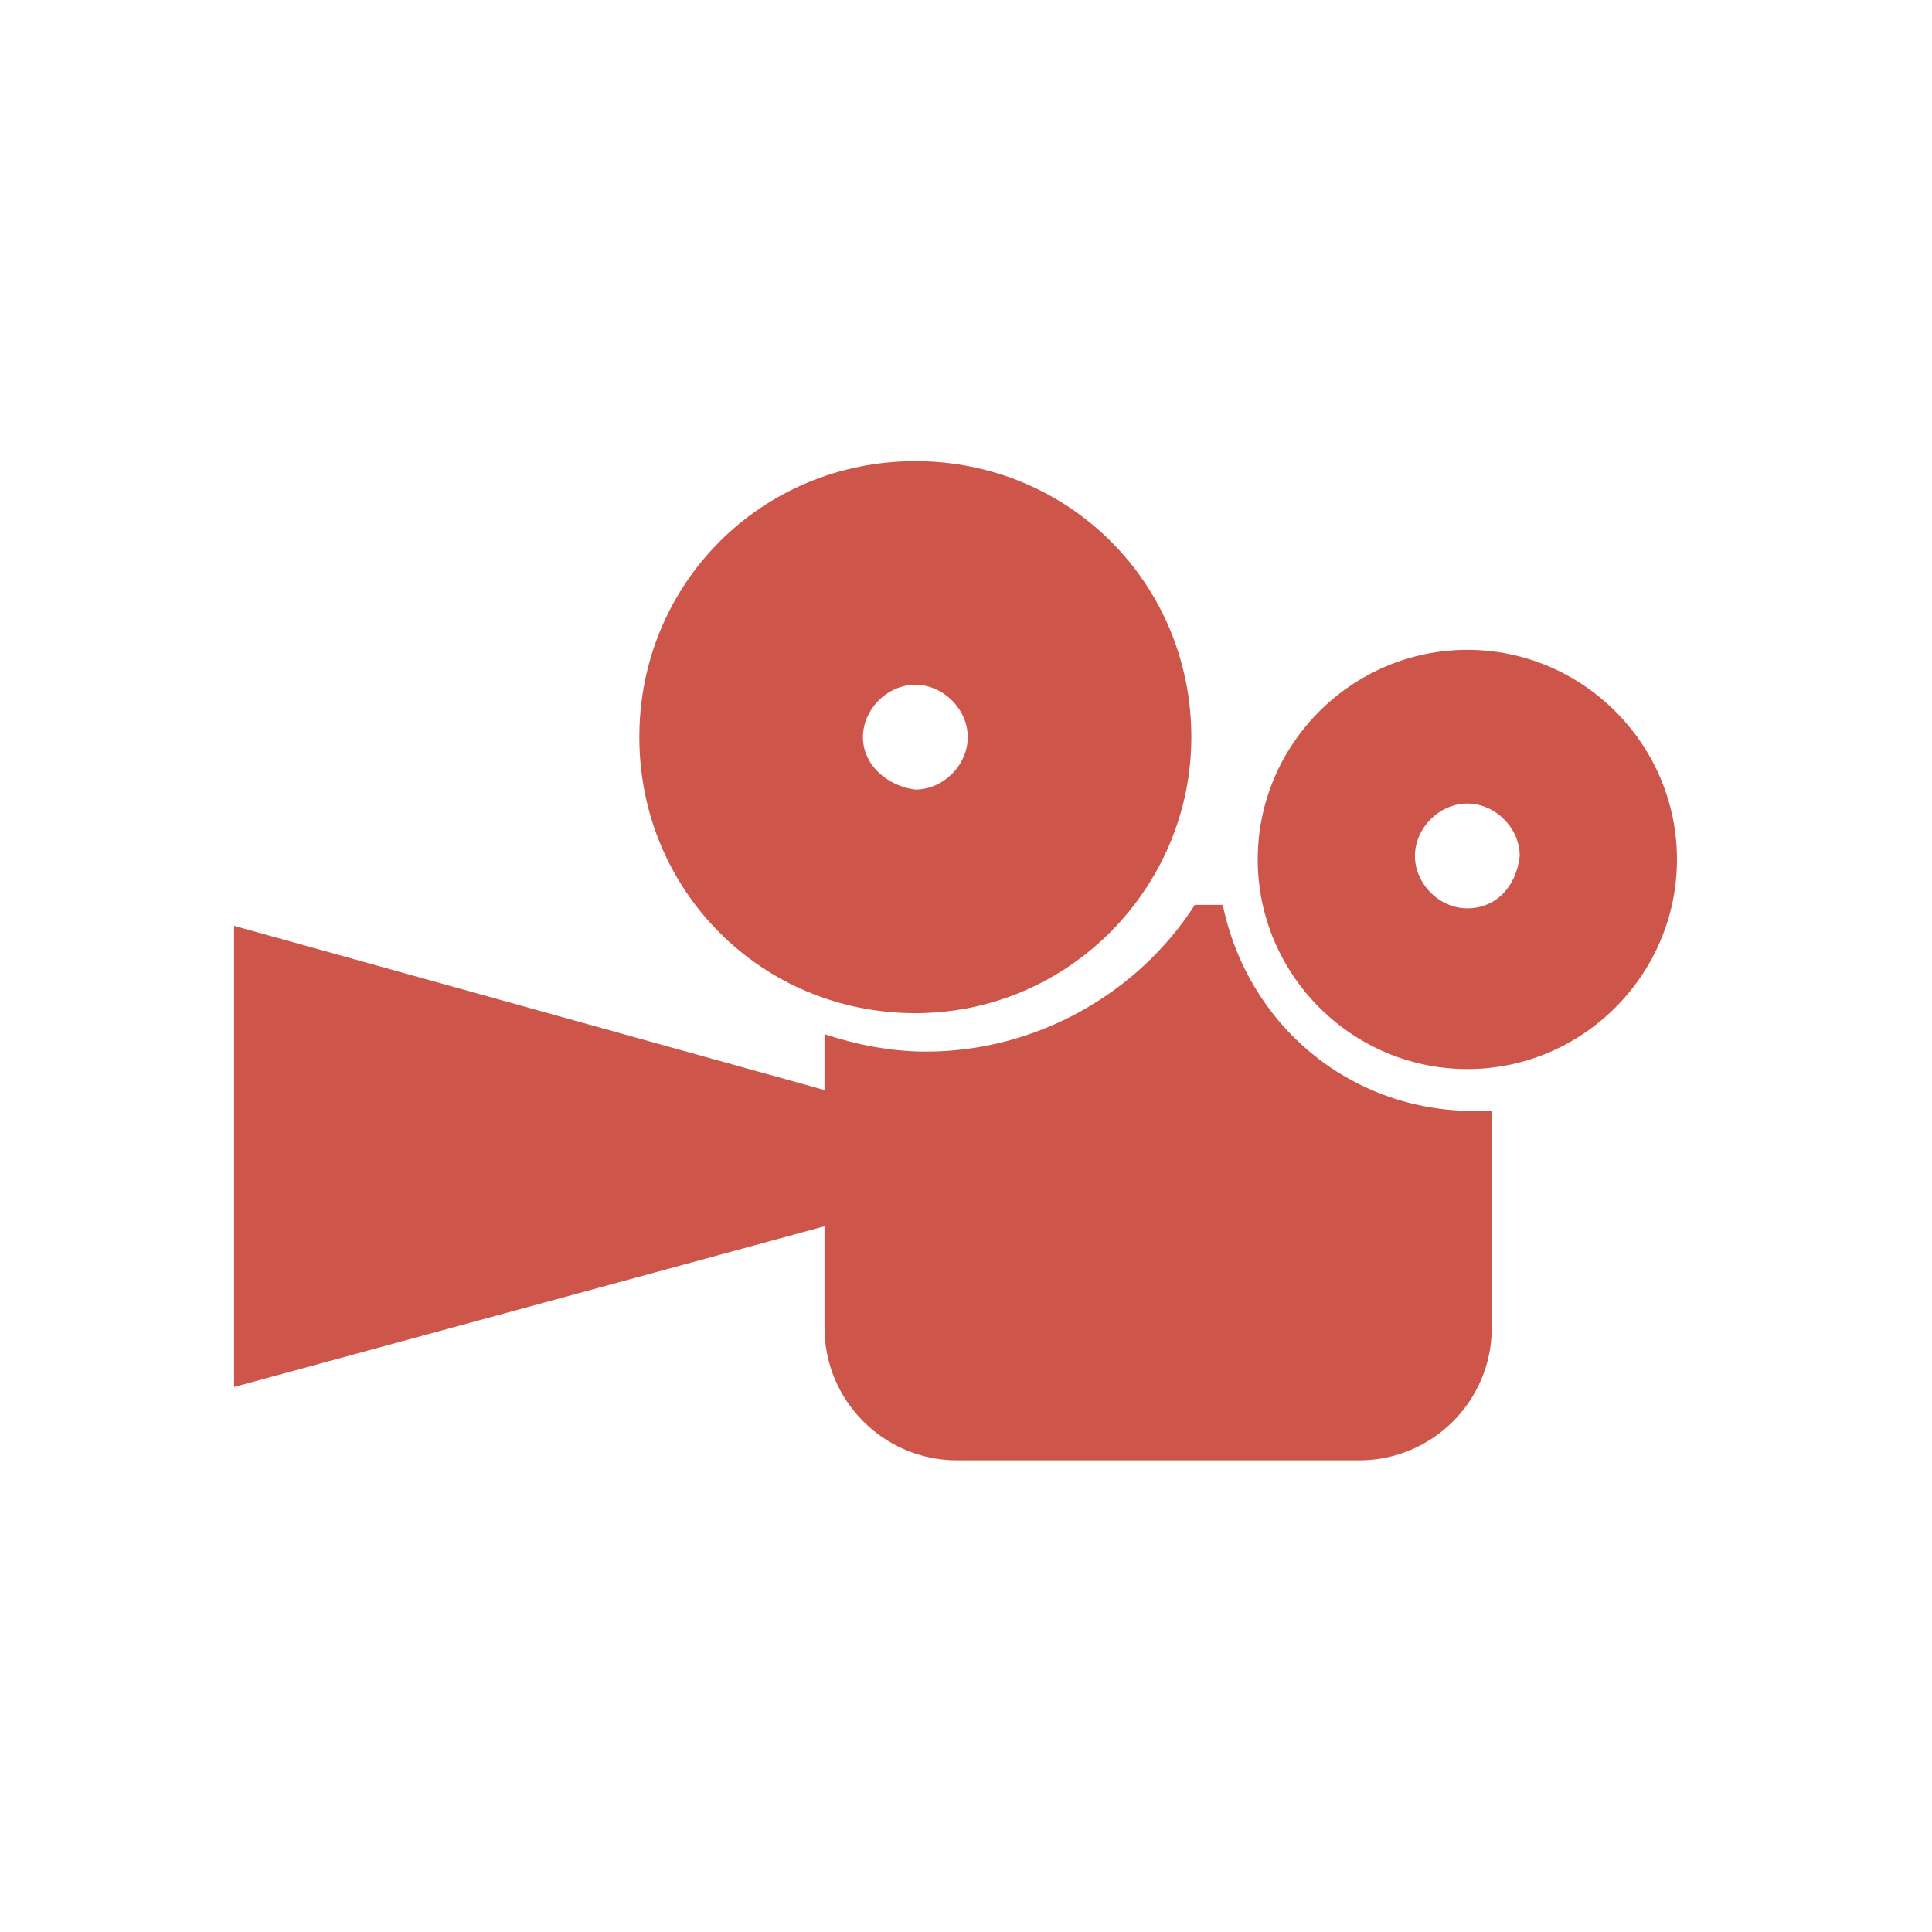 <?xml version="1.0" encoding="UTF-8"?> <!-- Generator: Adobe Illustrator 25.2.0, SVG Export Plug-In . SVG Version: 6.00 Build 0) --> <svg xmlns="http://www.w3.org/2000/svg" xmlns:xlink="http://www.w3.org/1999/xlink" id="Capa_1" x="0px" y="0px" viewBox="0 0 55.3 55.3" style="enable-background:new 0 0 55.3 55.3;" xml:space="preserve"> <style type="text/css"> .st0{fill:#CE554A;} </style> <g> <g> <path class="st0" d="M27.4,41.8h11.5c2.1,0,3.8-1.7,3.8-3.8v-6.2c-0.2,0-0.3,0-0.5,0c-3.6,0-6.5-2.5-7.2-5.9h-0.8 c-1.6,2.5-4.5,4.2-7.7,4.2c-1,0-2-0.2-2.9-0.5c0,0,0,0.1,0,0.1v1.5L6.7,26.5v13.2l16.9-4.6V38C23.6,40.1,25.3,41.8,27.4,41.8z"></path> <path class="st0" d="M34.1,21.1c0-4.4-3.5-7.9-7.9-7.9s-7.9,3.5-7.9,7.9c0,4.4,3.5,7.9,7.9,7.9S34.1,25.4,34.1,21.1z M24.7,21.1 c0-0.8,0.7-1.5,1.5-1.5c0.8,0,1.5,0.7,1.5,1.5c0,0.8-0.7,1.5-1.5,1.5C25.4,22.5,24.7,21.9,24.7,21.1z"></path> <path class="st0" d="M48,24.6c0-3.3-2.7-6-6-6s-6,2.7-6,6s2.7,6,6,6C45.3,30.6,48,27.9,48,24.6z M42,26c-0.8,0-1.5-0.7-1.5-1.5 c0-0.8,0.7-1.5,1.5-1.5c0.8,0,1.5,0.7,1.5,1.5C43.4,25.4,42.8,26,42,26z"></path> </g> </g> </svg> 